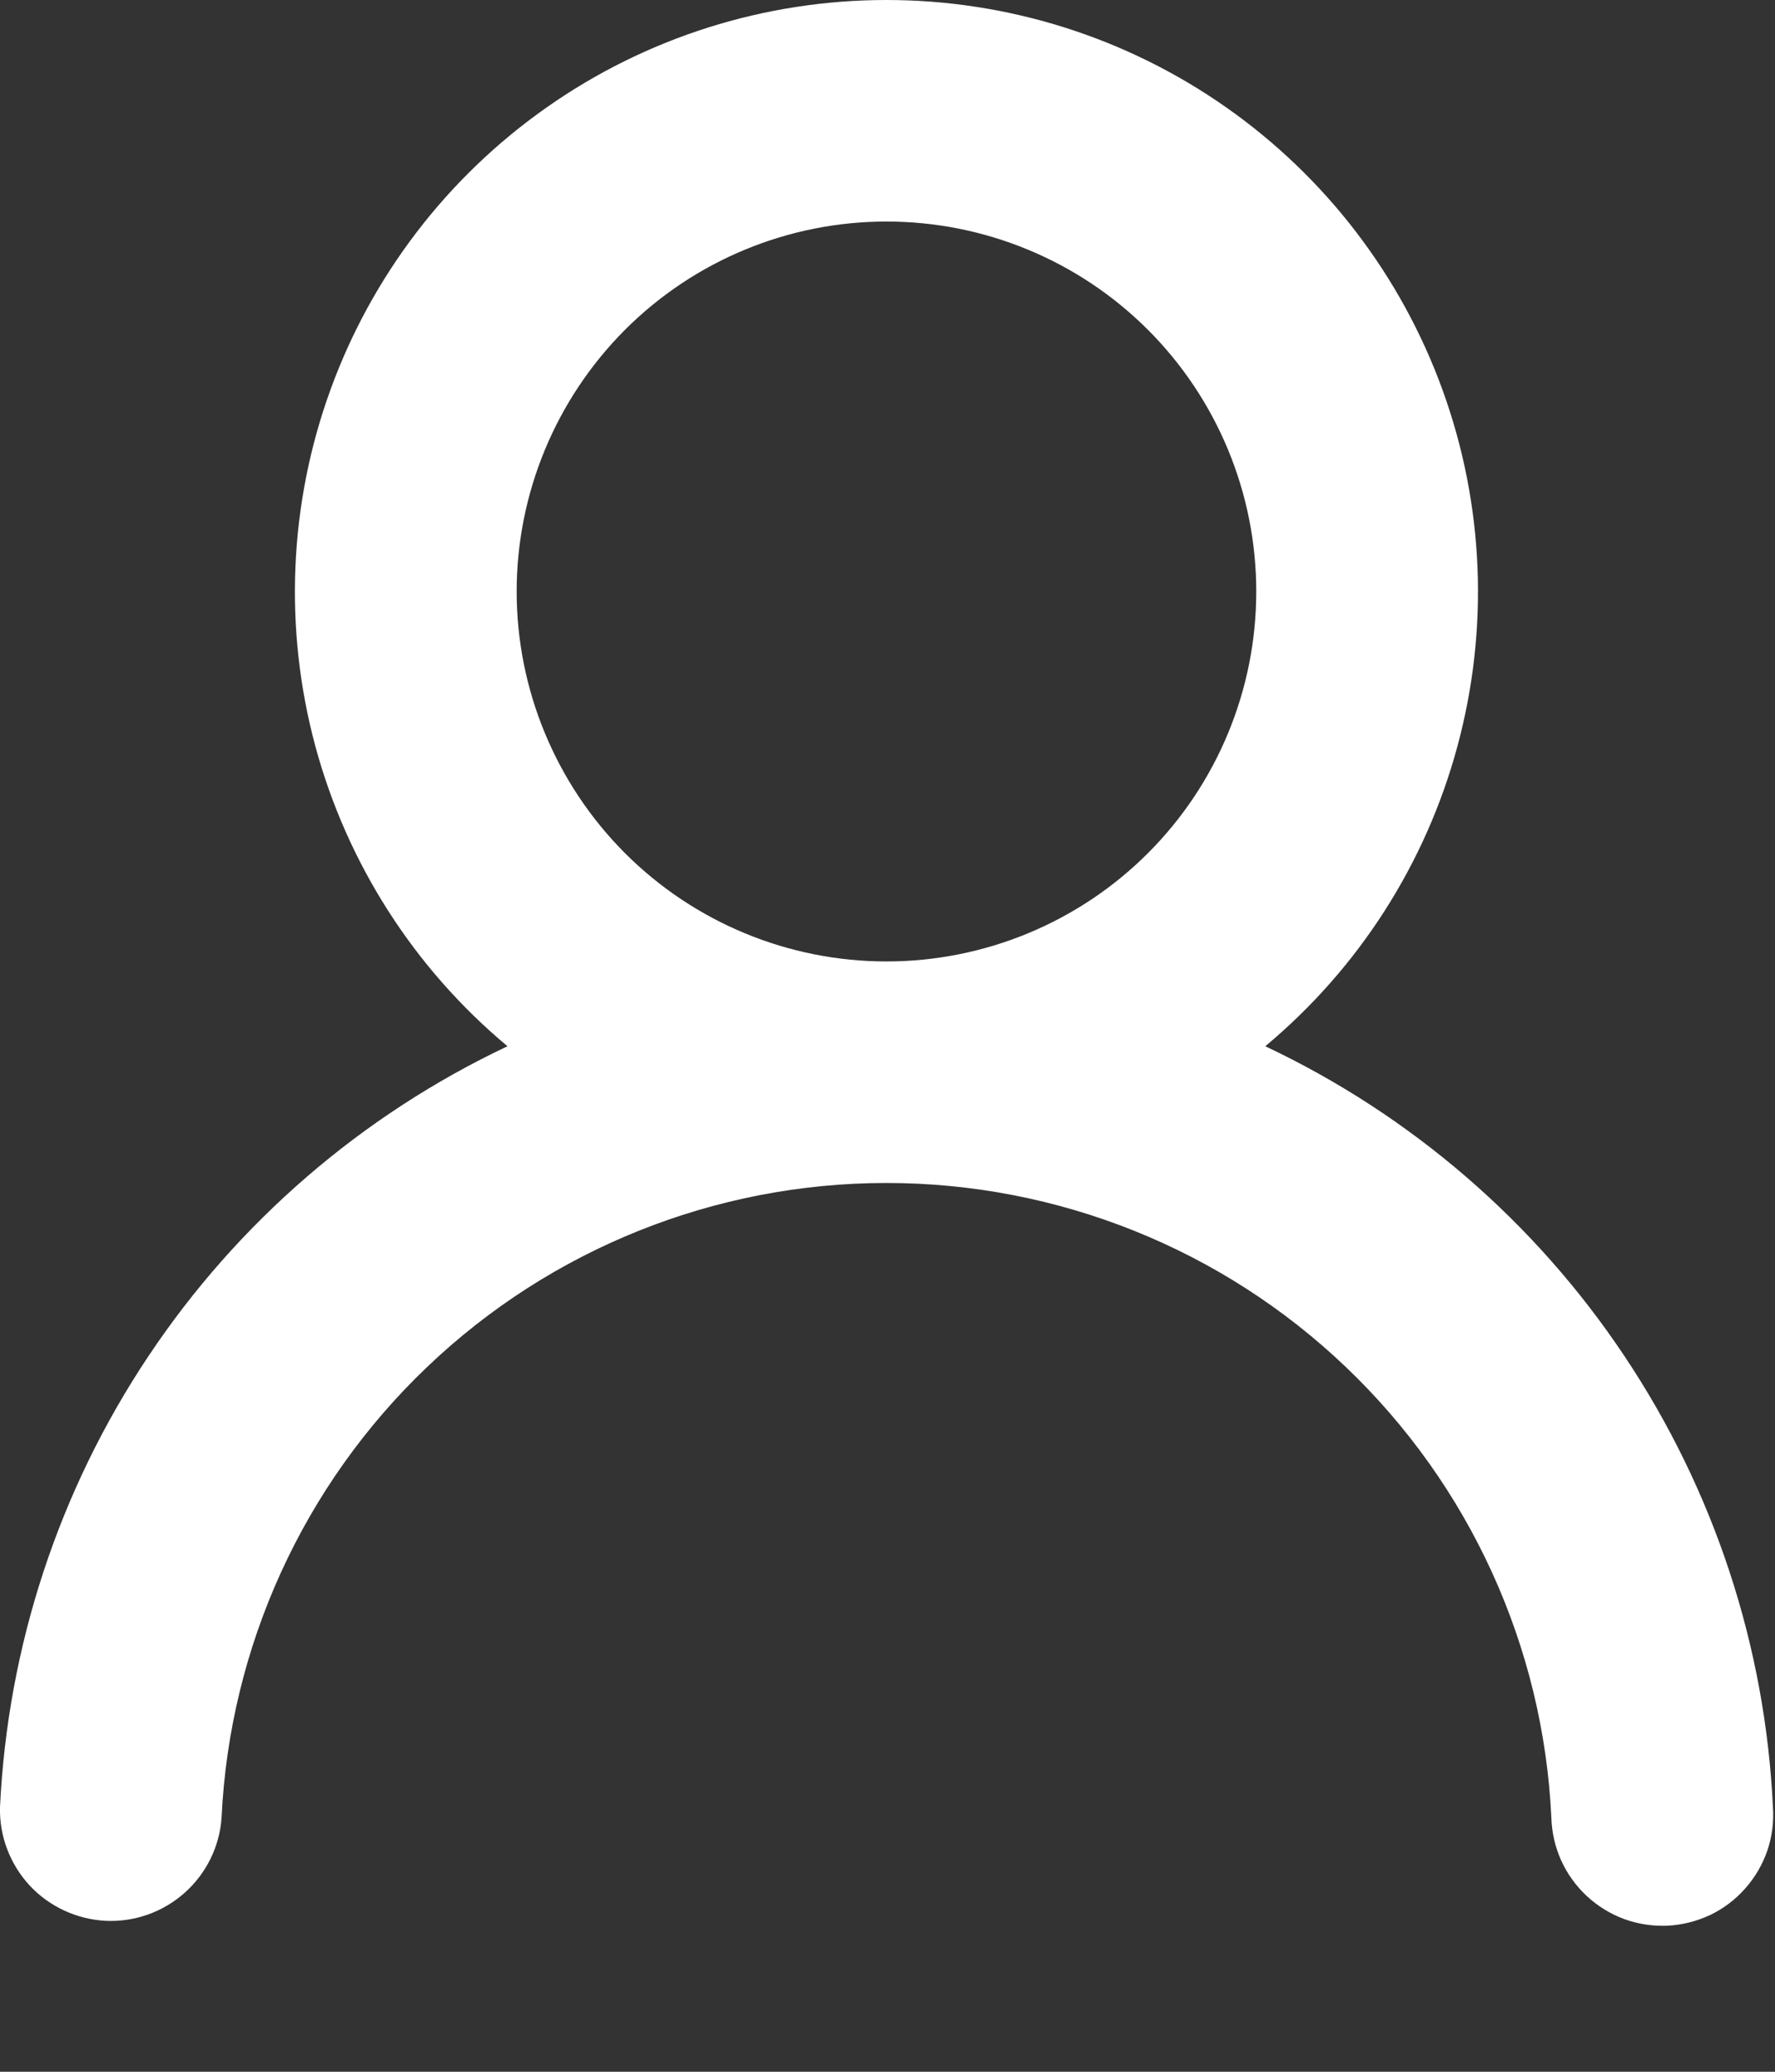<svg width="12" height="14" viewBox="0 0 12 14" fill="none" xmlns="http://www.w3.org/2000/svg">
<rect x="0" y="0" width="12" height="14" fill="#333333" stroke="none"/>
<path d="M8.554 7.07C9.539 7.535 10.379 8.259 10.983 9.165C11.588 10.071 11.935 11.124 11.986 12.212C11.993 12.312 11.98 12.412 11.948 12.506C11.915 12.601 11.864 12.688 11.798 12.762C11.732 12.837 11.651 12.898 11.561 12.941C11.471 12.983 11.373 13.008 11.273 13.013C11.173 13.017 11.073 13.002 10.98 12.968C10.886 12.933 10.8 12.88 10.727 12.812C10.654 12.744 10.595 12.662 10.554 12.571C10.513 12.48 10.491 12.382 10.488 12.282C10.434 11.127 9.936 10.036 9.099 9.238C8.262 8.439 7.15 7.994 5.993 7.994C4.836 7.994 3.724 8.439 2.887 9.238C2.05 10.036 1.553 11.127 1.498 12.282C1.485 12.477 1.395 12.66 1.249 12.79C1.102 12.921 0.911 12.989 0.715 12.98C0.519 12.97 0.335 12.885 0.201 12.742C0.068 12.598 -0.005 12.408 0 12.212C0.052 11.124 0.398 10.071 1.003 9.165C1.607 8.259 2.447 7.535 3.431 7.07C2.8 6.544 2.347 5.836 2.132 5.043C1.918 4.249 1.953 3.409 2.233 2.637C2.513 1.864 3.024 1.197 3.697 0.725C4.369 0.253 5.171 0 5.993 0C6.814 0 7.616 0.253 8.289 0.725C8.962 1.197 9.473 1.864 9.753 2.637C10.033 3.409 10.068 4.249 9.853 5.043C9.639 5.836 9.185 6.544 8.554 7.07ZM8.493 3.997C8.493 3.334 8.23 2.698 7.761 2.229C7.292 1.76 6.656 1.497 5.993 1.497C5.33 1.497 4.694 1.76 4.225 2.229C3.757 2.698 3.493 3.334 3.493 3.997C3.493 4.66 3.757 5.296 4.225 5.765C4.694 6.234 5.33 6.497 5.993 6.497C6.656 6.497 7.292 6.234 7.761 5.765C8.23 5.296 8.493 4.66 8.493 3.997Z" fill="white"/>
</svg>
